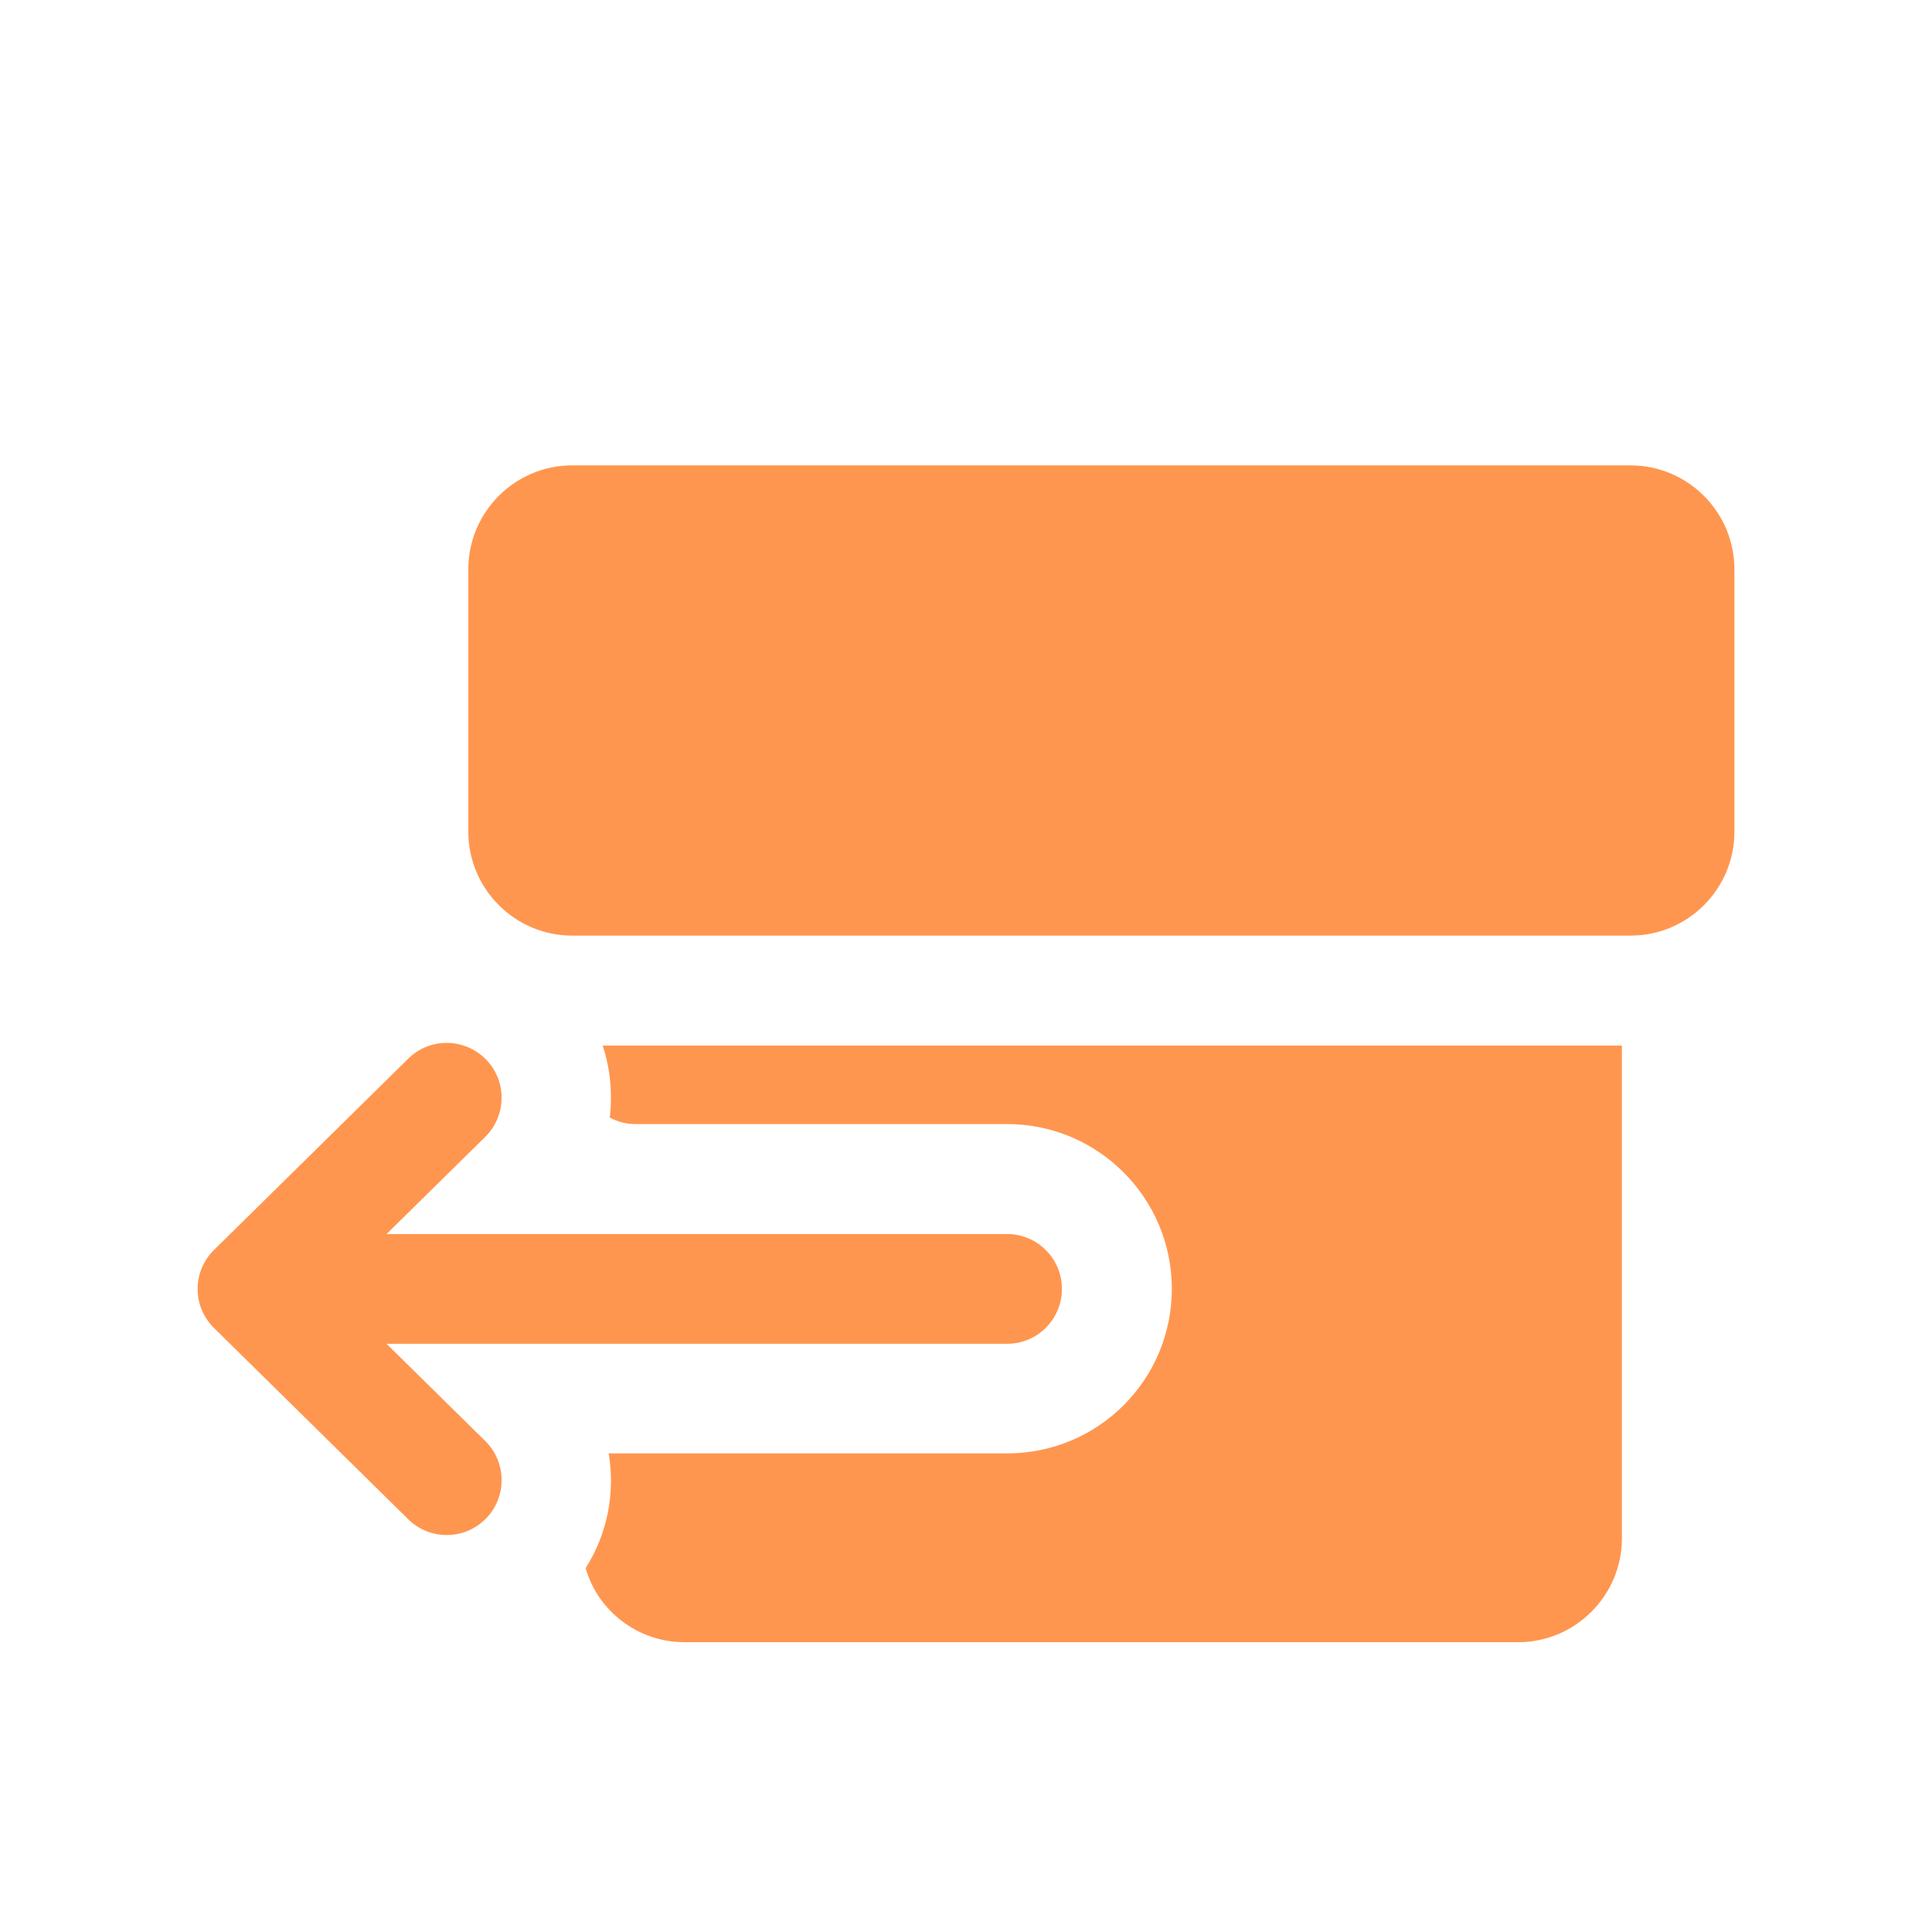 <svg viewBox="-5.0 -10.0 110.0 110.0" version="1.1" xmlns="http://www.w3.org/2000/svg">
 <path d="m29.719 53.625c0.438 0.25 0.938 0.375 1.469 0.375h21.156c5.188 0 9.375 4.219 9.375 9.375 0 5.188-4.188 9.375-9.375 9.375h-22.688c0.375 2.25-0.062 4.562-1.312 6.531 0.688 2.438 2.969 4.219 5.625 4.219h47.469c3.25 0 5.906-2.656 5.906-5.906v-28.062h-58.031c0.438 1.312 0.562 2.719 0.406 4.094z" style="fill:#ff964f;"></path>
 <path d="m87.832 16.496h-60.25c-3.262 0-5.918 2.656-5.918 5.918v14.938c0 3.262 2.656 5.918 5.918 5.918h60.25c3.262 0.004 5.918-2.652 5.918-5.914v-14.938c0-3.266-2.656-5.922-5.918-5.922z" style="fill:#ff964f;"></path>
 <path d="m7.188 65.613 11.055 10.887c0.609 0.602 1.402 0.898 2.195 0.898 0.809 0 1.613-0.312 2.227-0.934 1.207-1.23 1.191-3.207-0.035-4.418l-5.621-5.535h35.328c1.727 0 3.125-1.398 3.125-3.125 0-1.727-1.398-3.125-3.125-3.125h-35.328l5.617-5.531c1.23-1.211 1.246-3.188 0.035-4.418-1.215-1.23-3.191-1.25-4.418-0.035l-11.051 10.883c-0.578 0.566-0.941 1.355-0.941 2.227 0 0.871 0.359 1.656 0.934 2.223l0.004 0.004z" style="fill:#ff964f;"></path>
</svg>